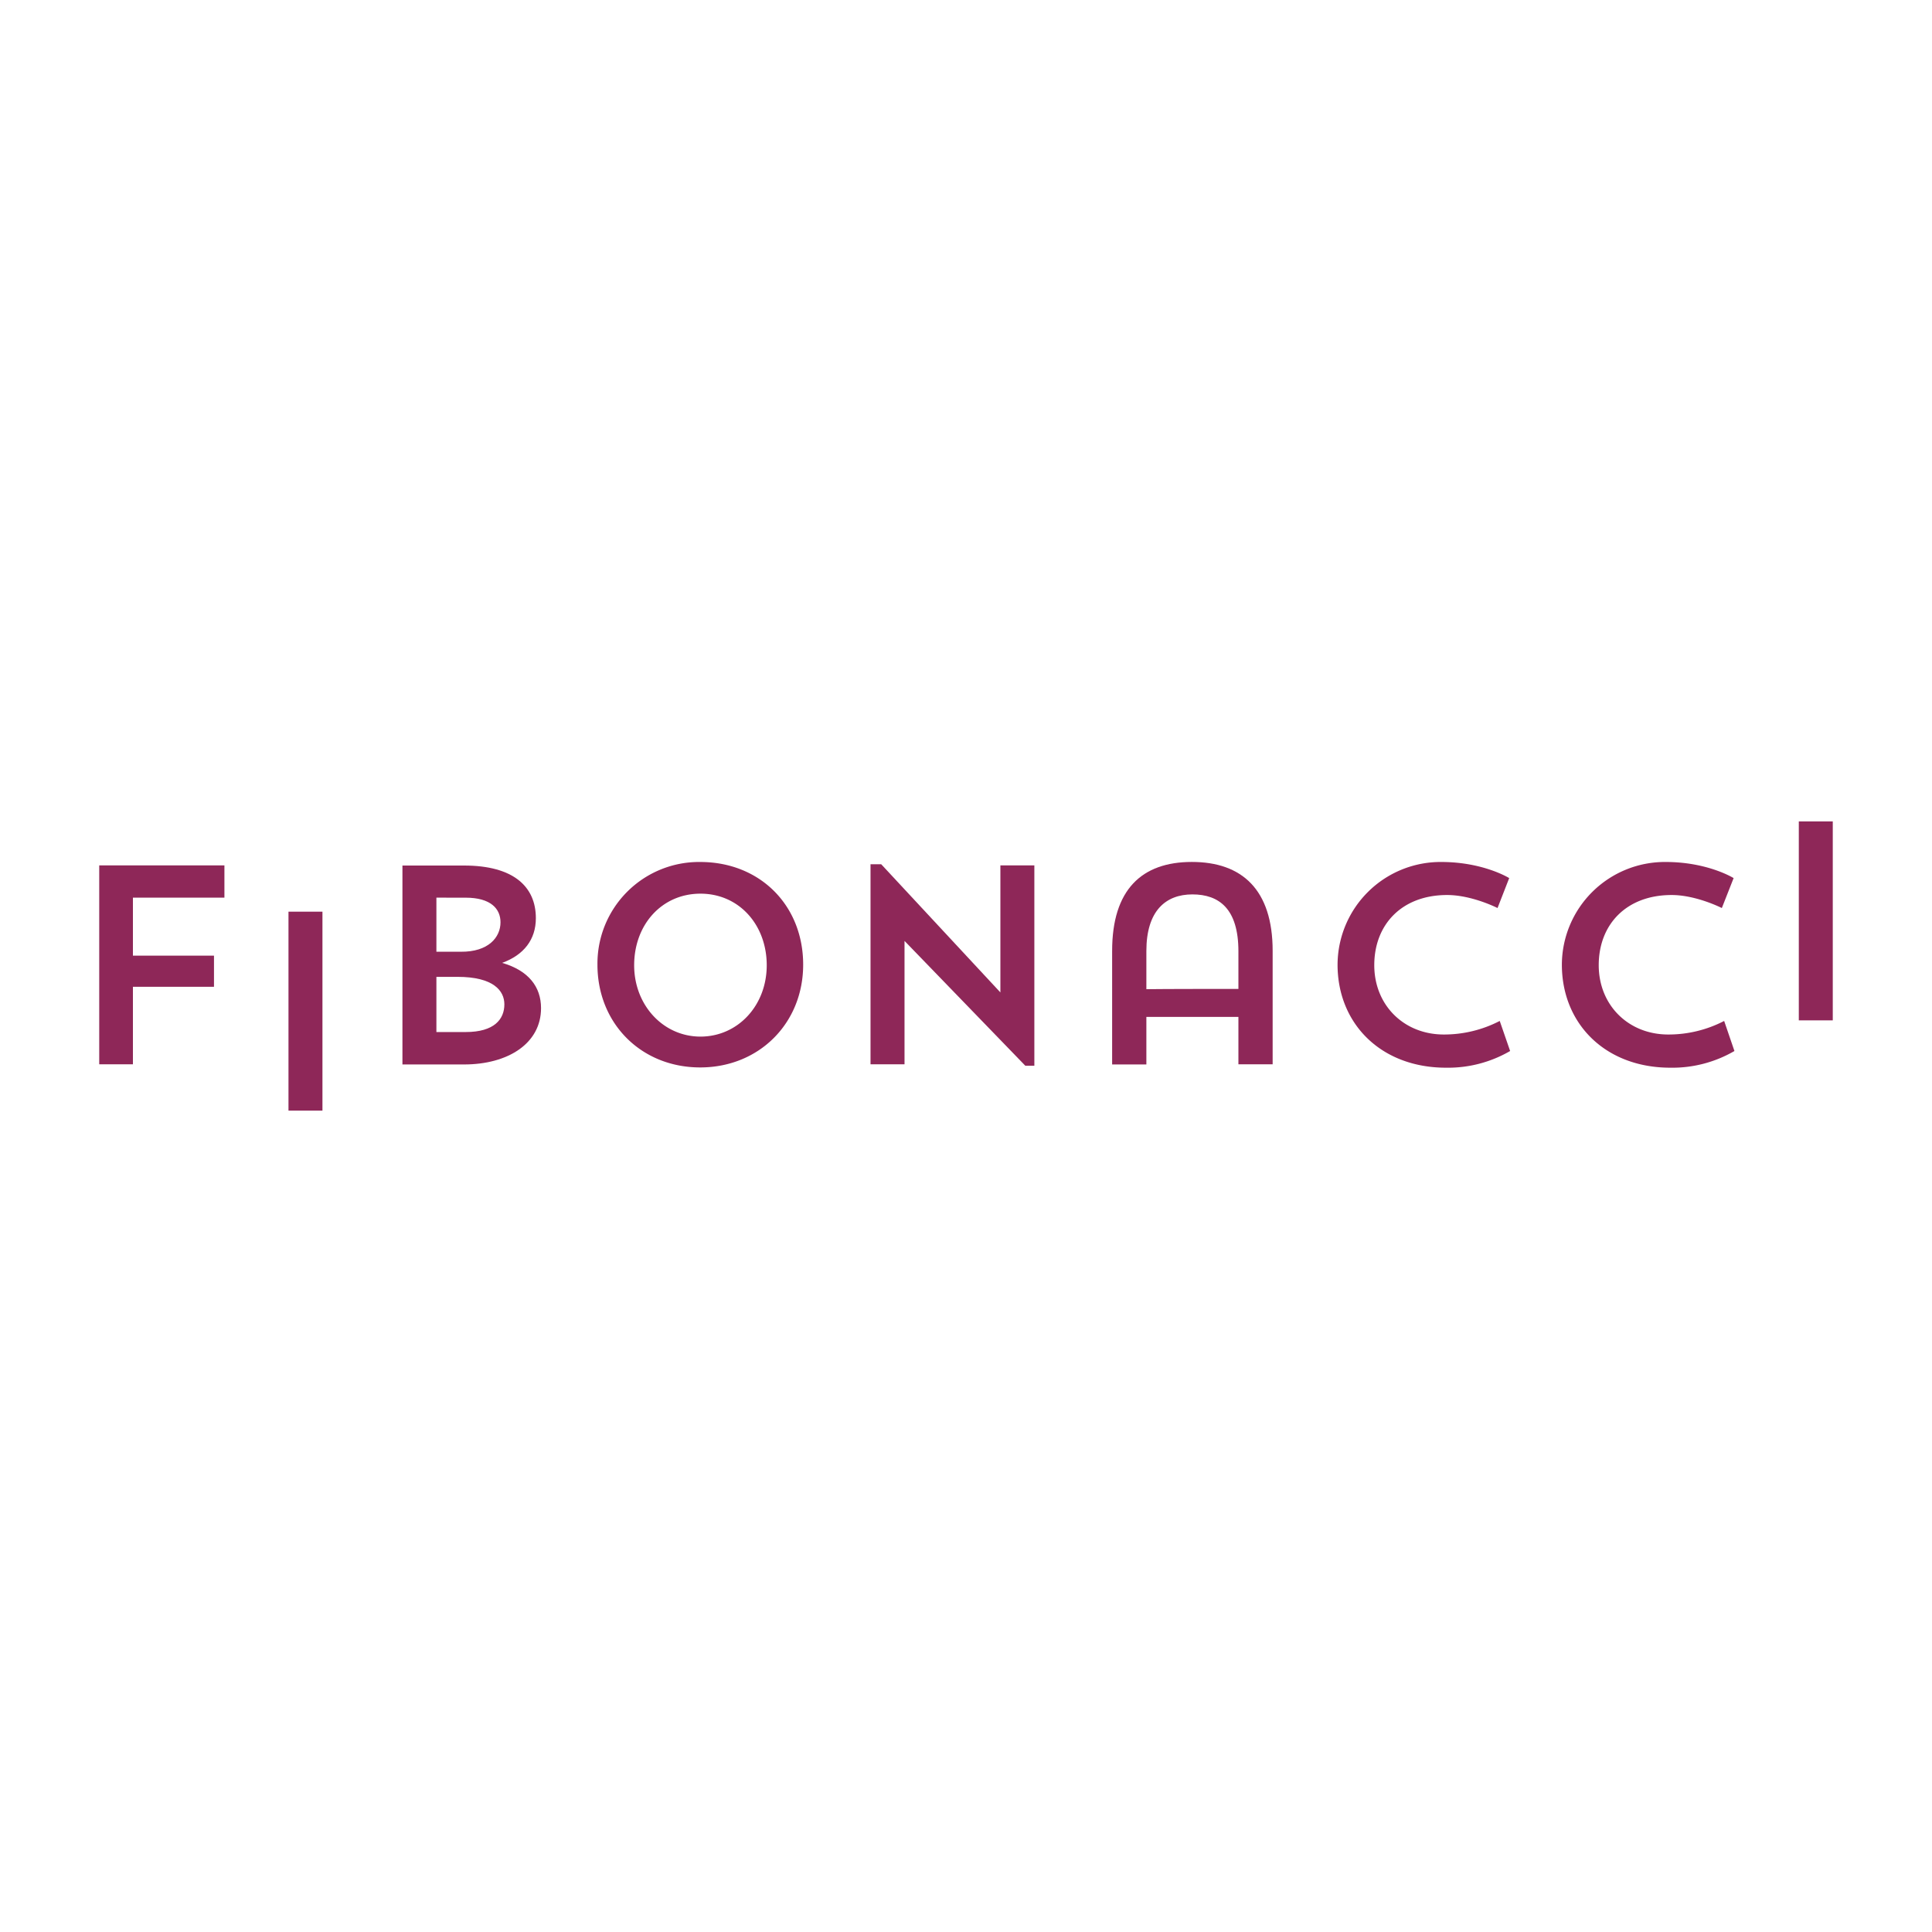 <?xml version="1.0" encoding="UTF-8"?> <svg xmlns="http://www.w3.org/2000/svg" xmlns:xlink="http://www.w3.org/1999/xlink" viewBox="0 0 500 500"> <defs> <style>.cls-1{fill:none;}.cls-2{fill:#fff;}.cls-3{fill:#8e2758;}.cls-4{clip-path:url(#clip-path);}</style> <clipPath id="clip-path"> <rect class="cls-1" x="25.68" y="212.58" width="448.64" height="74.84"></rect> </clipPath> </defs> <g id="Layer_3" data-name="Layer 3"> <rect class="cls-2" x="-2699.22" y="-1110.43" width="4318.45" height="3793.12"></rect> </g> <g id="Слой_1" data-name="Слой 1"> <polygon class="cls-3" points="25.68 223.96 25.68 275.44 34.4 275.44 34.4 255.38 55.38 255.38 55.38 247.32 34.4 247.32 34.4 232.31 58.08 232.31 58.08 223.96 25.68 223.96"></polygon> <rect class="cls-3" x="74.66" y="235.94" width="8.79" height="51.49"></rect> <g class="cls-4"> <path class="cls-3" d="M112.94,252.81v14.28h7.59c7.44,0,10-3.36,10-7.17,0-3.52-2.83-7.11-12.12-7.11Zm0-20.5v14h6.31c7.16.07,10.28-3.74,10.28-7.62,0-3.52-2.55-6.37-9-6.37ZM104.15,224H120.1c12.83,0,18.58,5.49,18.58,13.62,0,5.56-3.12,9.52-8.72,11.57,6.87,2,10.06,6.23,10.06,11.72,0,9.15-8.58,14.57-19.92,14.57H104.15Z"></path> <path class="cls-3" d="M181.28,268.27c9.64,0,17.15-8,17.15-18.46s-7.16-18.53-17.15-18.53-17.16,8-17.16,18.53c0,10.33,7.52,18.46,17.16,18.46m-.07-45.19c15.45,0,26.65,11.2,26.65,26.58,0,15.16-11.41,26.59-26.65,26.59s-26.59-11.35-26.59-26.59a26.3,26.3,0,0,1,26.59-26.58"></path> </g> <polygon class="cls-3" points="225.29 223.67 228.06 223.67 258.9 256.84 258.9 223.96 267.69 223.96 267.69 275.81 265.35 275.81 234.09 243.51 234.09 275.44 225.29 275.44 225.29 223.67"></polygon> <g class="cls-4"> <path class="cls-3" d="M296.68,256c4.39-.07,21.48-.07,23.82-.07v-9.74c0-11-5-14.72-11.91-14.72s-11.91,4.25-11.91,14.64Zm23.82,7.18H296.68v12.3h-8.86V246.07c0-15.81,7.65-23,20.63-23s20.91,7.18,20.91,23v29.37H320.5Z"></path> <path class="cls-3" d="M390.82,272a32,32,0,0,1-16.59,4.32c-16.87,0-28.07-11.42-28.07-26.66A26.67,26.67,0,0,1,373,223.08c10.91,0,17.58,4.17,17.58,4.17L387.56,235s-6.59-3.37-13.05-3.37c-11.69,0-18.85,7.61-18.85,18.16,0,10.33,7.65,17.94,18,17.94a31.33,31.33,0,0,0,14.47-3.51Z"></path> <path class="cls-3" d="M448.87,272a32,32,0,0,1-16.58,4.32c-16.88,0-28.08-11.42-28.08-26.66a26.67,26.67,0,0,1,26.87-26.58c10.92,0,17.58,4.17,17.58,4.17L445.61,235s-6.59-3.37-13-3.37c-11.7,0-18.86,7.61-18.86,18.16,0,10.33,7.66,17.94,18,17.94a31.26,31.26,0,0,0,14.46-3.51Z"></path> </g> <rect class="cls-3" x="465.53" y="212.58" width="8.79" height="51.49"></rect> </g> </svg> 